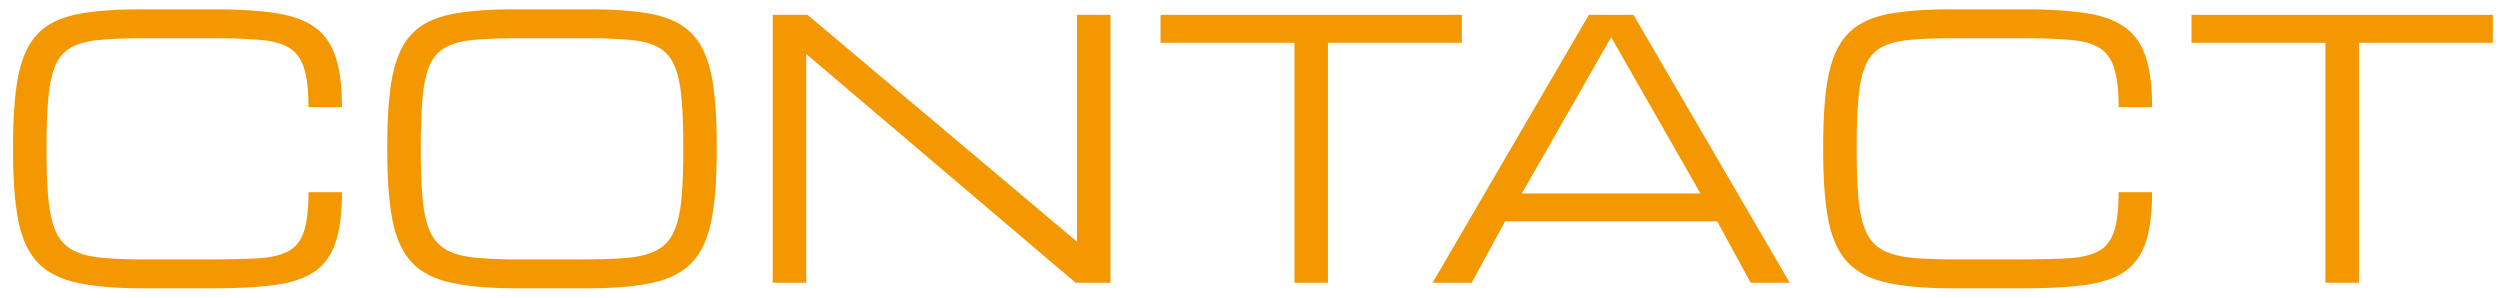<svg width="168" height="20" viewBox="0 0 168 20" fill="none" xmlns="http://www.w3.org/2000/svg"><path d="M156.27 19V2.875h-9V1h20.25v1.875h-9V19h-2.25zm-33.75-8.766v-.468c0-1.594.078-2.93.234-4.008.156-1.086.426-1.969.808-2.649a3.94 3.94 0 011.559-1.558c.664-.36 1.496-.602 2.496-.727 1-.133 2.203-.199 3.61-.199h4.722c1.61 0 2.965.078 4.067.234 1.109.149 2 .45 2.672.903.679.445 1.171 1.105 1.476 1.98.305.867.457 2.02.457 3.457h-2.25c0-1.133-.101-2.011-.305-2.636-.203-.633-.546-1.09-1.031-1.372-.476-.28-1.129-.453-1.957-.515a38.269 38.269 0 00-3.129-.106h-4.722c-1.118 0-2.059.035-2.825.106-.765.062-1.39.215-1.875.457-.476.234-.843.61-1.101 1.125-.25.515-.422 1.219-.516 2.11-.094.89-.14 2.023-.14 3.398v.468c0 1.329.046 2.43.14 3.305.094.875.266 1.574.516 2.098.258.523.625.914 1.101 1.172.485.257 1.11.425 1.875.503.766.079 1.707.118 2.825.118h4.722c1.258 0 2.301-.028 3.129-.082.828-.055 1.481-.215 1.957-.48.485-.266.828-.708 1.031-1.325.204-.625.305-1.5.305-2.625h2.25c0 1.438-.152 2.586-.457 3.445-.305.86-.797 1.508-1.476 1.946-.672.43-1.563.714-2.672.855-1.102.14-2.457.211-4.067.211h-4.722c-1.758 0-3.204-.121-4.336-.363-1.133-.235-2.02-.672-2.661-1.313-.632-.64-1.078-1.562-1.335-2.765-.25-1.204-.375-2.77-.375-4.7zM96.27 19l10.5-18h3l10.5 18h-2.625l-2.25-4.125h-14.25L98.895 19h-2.626zm6-6h12l-6-10.5-6 10.5zm-15.282 6V2.875h-9V1h20.25v1.875h-9V19h-2.25zm-35.062 0V1h2.343l18.083 15.223h.023V1h2.25v18h-2.344L54.2 3.648h-.023V19h-2.25zm-17.192.375c-1.757 0-3.203-.121-4.336-.363-1.132-.235-2.02-.672-2.66-1.313-.633-.64-1.078-1.562-1.336-2.765-.25-1.204-.375-2.77-.375-4.7v-.468c0-1.594.078-2.93.235-4.008.156-1.086.425-1.969.808-2.649a3.933 3.933 0 011.559-1.558c.664-.36 1.496-.602 2.496-.727 1-.133 2.203-.199 3.61-.199h4.722c1.406 0 2.61.066 3.61.2 1 .124 1.828.366 2.484.726.664.36 1.187.879 1.57 1.558.383.68.652 1.563.809 2.649.156 1.078.234 2.414.234 4.008v.468c0 1.93-.129 3.496-.387 4.7-.25 1.203-.695 2.125-1.336 2.765-.632.64-1.515 1.078-2.648 1.313-1.133.242-2.578.363-4.336.363h-4.723zm0-1.945h4.723c1.117 0 2.059-.04 2.824-.117.766-.079 1.387-.247 1.864-.504a2.51 2.51 0 001.101-1.172c.258-.524.434-1.223.527-2.098.094-.875.141-1.976.141-3.305v-.468c0-1.375-.047-2.508-.14-3.399-.094-.89-.27-1.594-.528-2.11-.25-.515-.617-.89-1.102-1.124-.476-.242-1.097-.395-1.863-.457a31.673 31.673 0 00-2.824-.106h-4.723c-1.117 0-2.058.035-2.824.106-.765.062-1.39.215-1.875.457-.476.234-.844.61-1.101 1.125-.25.515-.422 1.219-.516 2.11-.094.89-.14 2.023-.14 3.398v.468c0 1.329.046 2.43.14 3.305.094.875.266 1.574.516 2.098a2.59 2.59 0 001.101 1.172c.485.257 1.11.425 1.875.503a28.53 28.53 0 002.824.118zM.879 10.234v-.468c0-1.594.078-2.93.234-4.008.157-1.086.426-1.969.809-2.649A3.931 3.931 0 013.48 1.551c.665-.36 1.497-.602 2.497-.727 1-.133 2.203-.199 3.609-.199h4.723c1.609 0 2.964.078 4.066.234 1.11.149 2 .45 2.672.903.68.445 1.172 1.105 1.476 1.98.305.867.457 2.02.457 3.457h-2.25c0-1.133-.101-2.011-.304-2.636-.203-.633-.547-1.09-1.031-1.372-.477-.28-1.13-.453-1.957-.515a38.313 38.313 0 00-3.13-.106H9.587c-1.117 0-2.059.035-2.824.106-.766.062-1.39.215-1.875.457-.477.234-.844.61-1.102 1.125-.25.515-.422 1.219-.515 2.11-.094.89-.141 2.023-.141 3.398v.468c0 1.329.047 2.43.14 3.305.094.875.266 1.574.516 2.098.258.523.625.914 1.102 1.172.484.257 1.11.425 1.875.503a28.53 28.53 0 002.824.118h4.723c1.257 0 2.3-.028 3.129-.082.828-.055 1.48-.215 1.957-.48.484-.266.828-.708 1.03-1.325.204-.625.305-1.5.305-2.625h2.25c0 1.438-.152 2.586-.457 3.445-.304.86-.796 1.508-1.476 1.946-.672.43-1.563.714-2.672.855-1.102.14-2.457.211-4.066.211H9.586c-1.758 0-3.203-.121-4.336-.363-1.133-.235-2.02-.672-2.66-1.313-.633-.64-1.078-1.562-1.336-2.765-.25-1.204-.375-2.77-.375-4.7z" fill="#F39801"/></svg>